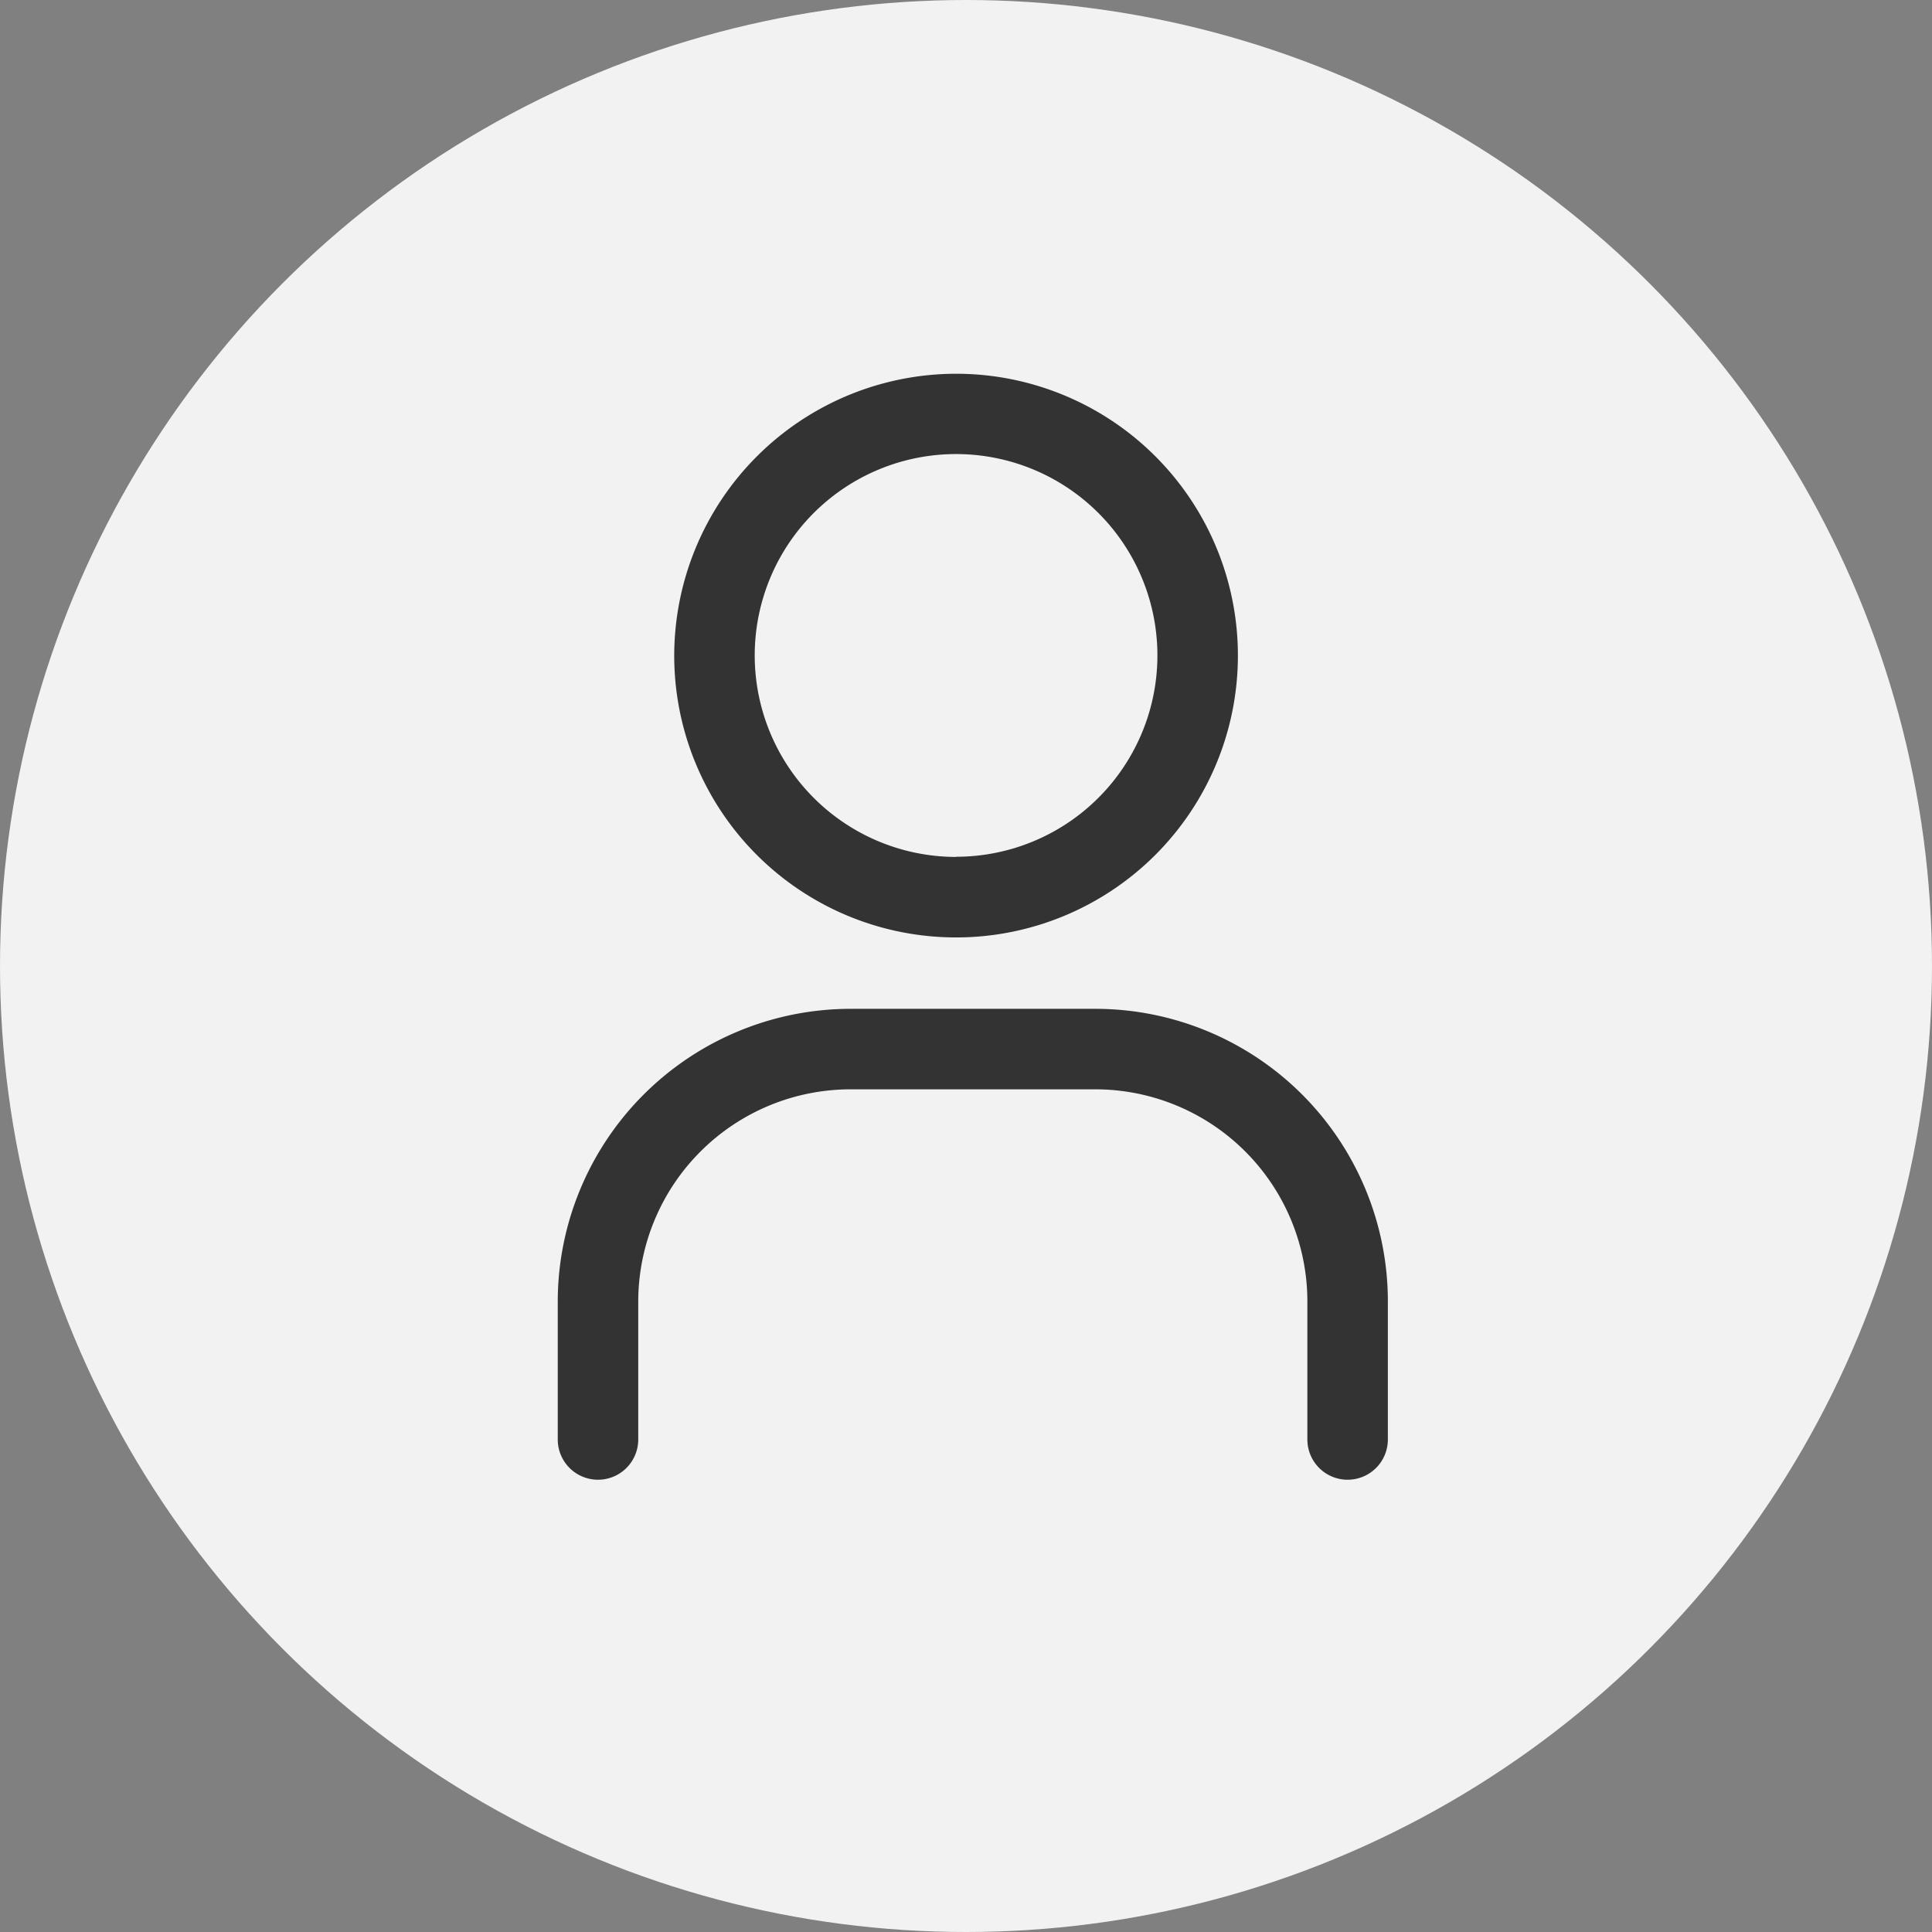 <svg id="グループ_697" data-name="グループ 697" xmlns="http://www.w3.org/2000/svg" width="42" height="42" viewBox="0 0 42 42">
  <rect x="0" y="0" width="42" height="42" fill="#808080" stroke="none"/>
  <g id="グループ_698" data-name="グループ 698">
    <circle id="楕円形_58" data-name="楕円形 58" cx="21" cy="21" r="21" transform="translate(0)" fill="#f2f2f2"/>
  </g>
  <g id="グループ_699" data-name="グループ 699" transform="translate(0.148 -0.144)">
    <path id="楕円形_77" data-name="楕円形 77" d="M5.252-.875A6.127,6.127,0,1,1-.875,5.252,6.134,6.134,0,0,1,5.252-.875Zm0,10.5A4.377,4.377,0,1,0,.875,5.252,4.382,4.382,0,0,0,5.252,9.629Z" transform="translate(15.384 9.144)" fill="#333"/>
    <path id="パス_1159" data-name="パス 1159" d="M29.148,32.312a.875.875,0,0,1-.875-.875v-3a4.612,4.612,0,0,0-4.612-4.612H18.336a4.618,4.618,0,0,0-4.609,4.612v3a.875.875,0,1,1-1.75,0v-3a6.37,6.37,0,0,1,6.358-6.362h5.326a6.362,6.362,0,0,1,6.362,6.36v3A.875.875,0,0,1,29.148,32.312Z" fill="#333"/>
  </g>
</svg>
